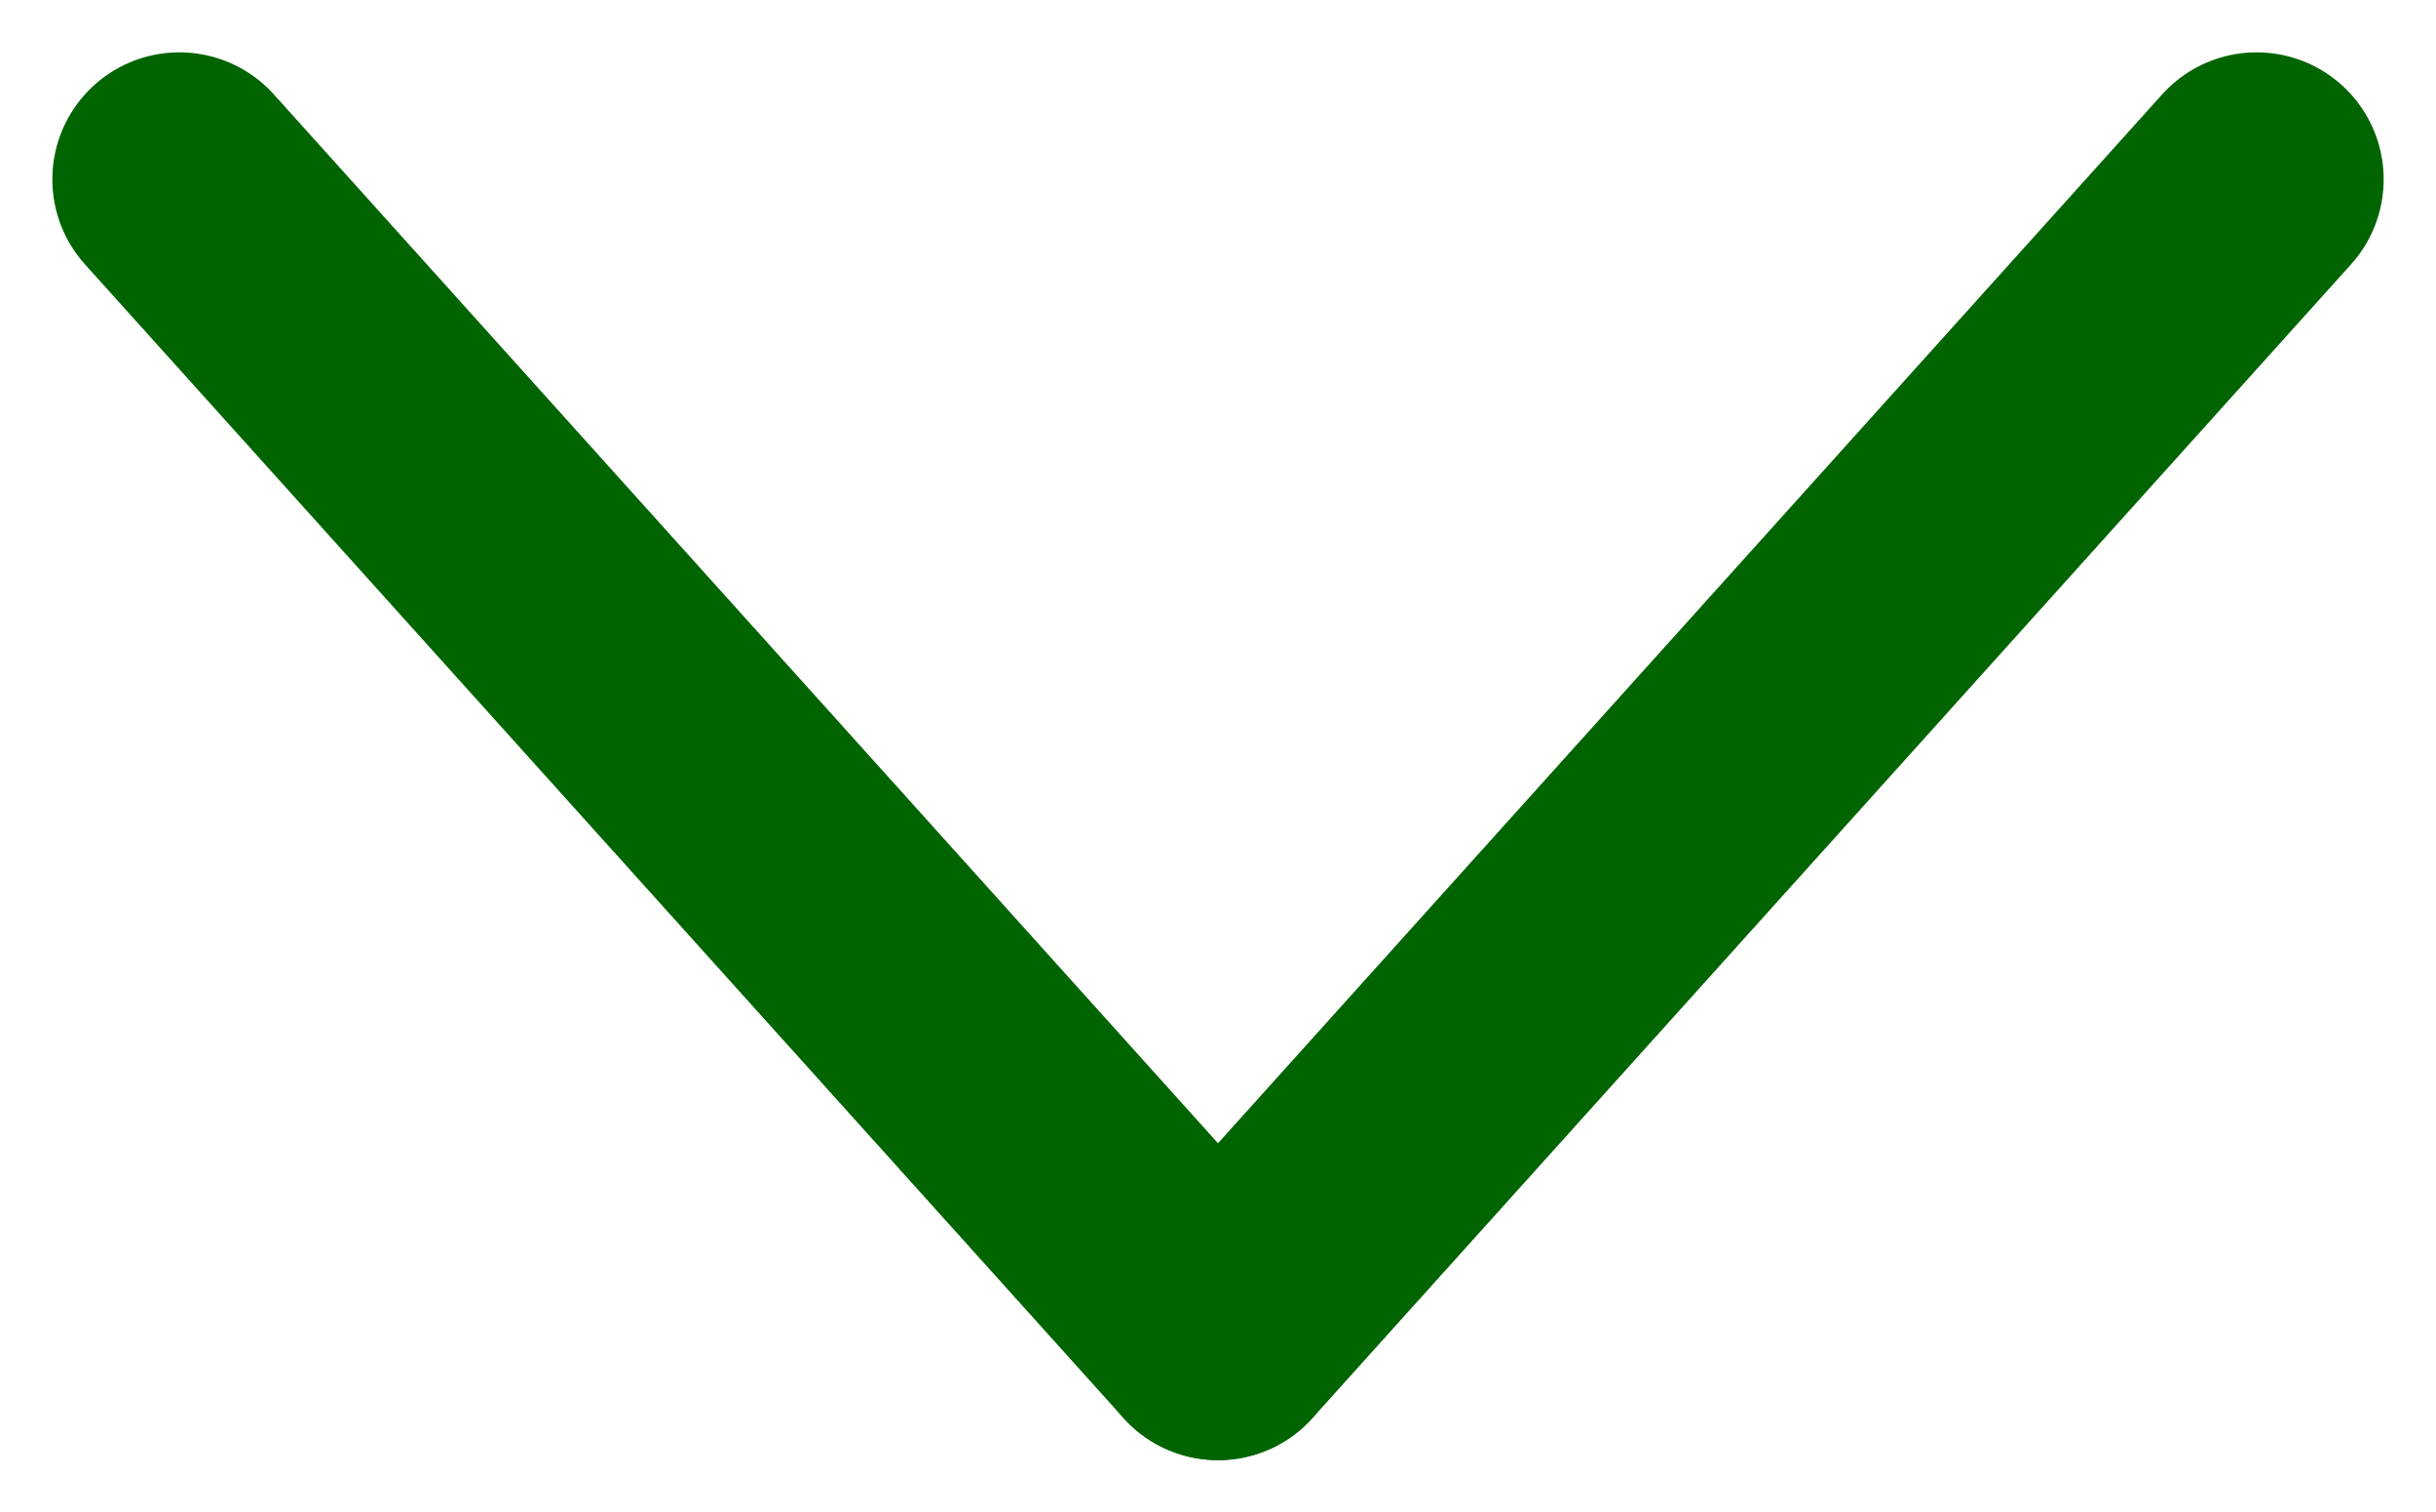 <svg xmlns="http://www.w3.org/2000/svg" xmlns:xlink="http://www.w3.org/1999/xlink" width="19.174" height="11.907" viewBox="0 0 19.174 11.907">
  <defs>
    <clipPath id="clip-path">
      <rect width="19.174" height="11.907" fill="none"/>
    </clipPath>
  </defs>
  <g id="Repeat_Grid_1" data-name="Repeat Grid 1" clip-path="url(#clip-path)">
    <g id="Group_11860" data-name="Group 11860" transform="translate(-258.588 -813.088)">
      <line id="Line_2" data-name="Line 2" x2="8.175" y2="9.083" transform="translate(260 814.5)" fill="none" stroke="#006400" stroke-linecap="round" stroke-width="2"/>
      <line id="Line_3" data-name="Line 3" x1="8.175" y2="9.083" transform="translate(268.175 814.5)" fill="none" stroke="#006400" stroke-linecap="round" stroke-width="2"/>
    </g>
  </g>
</svg>
